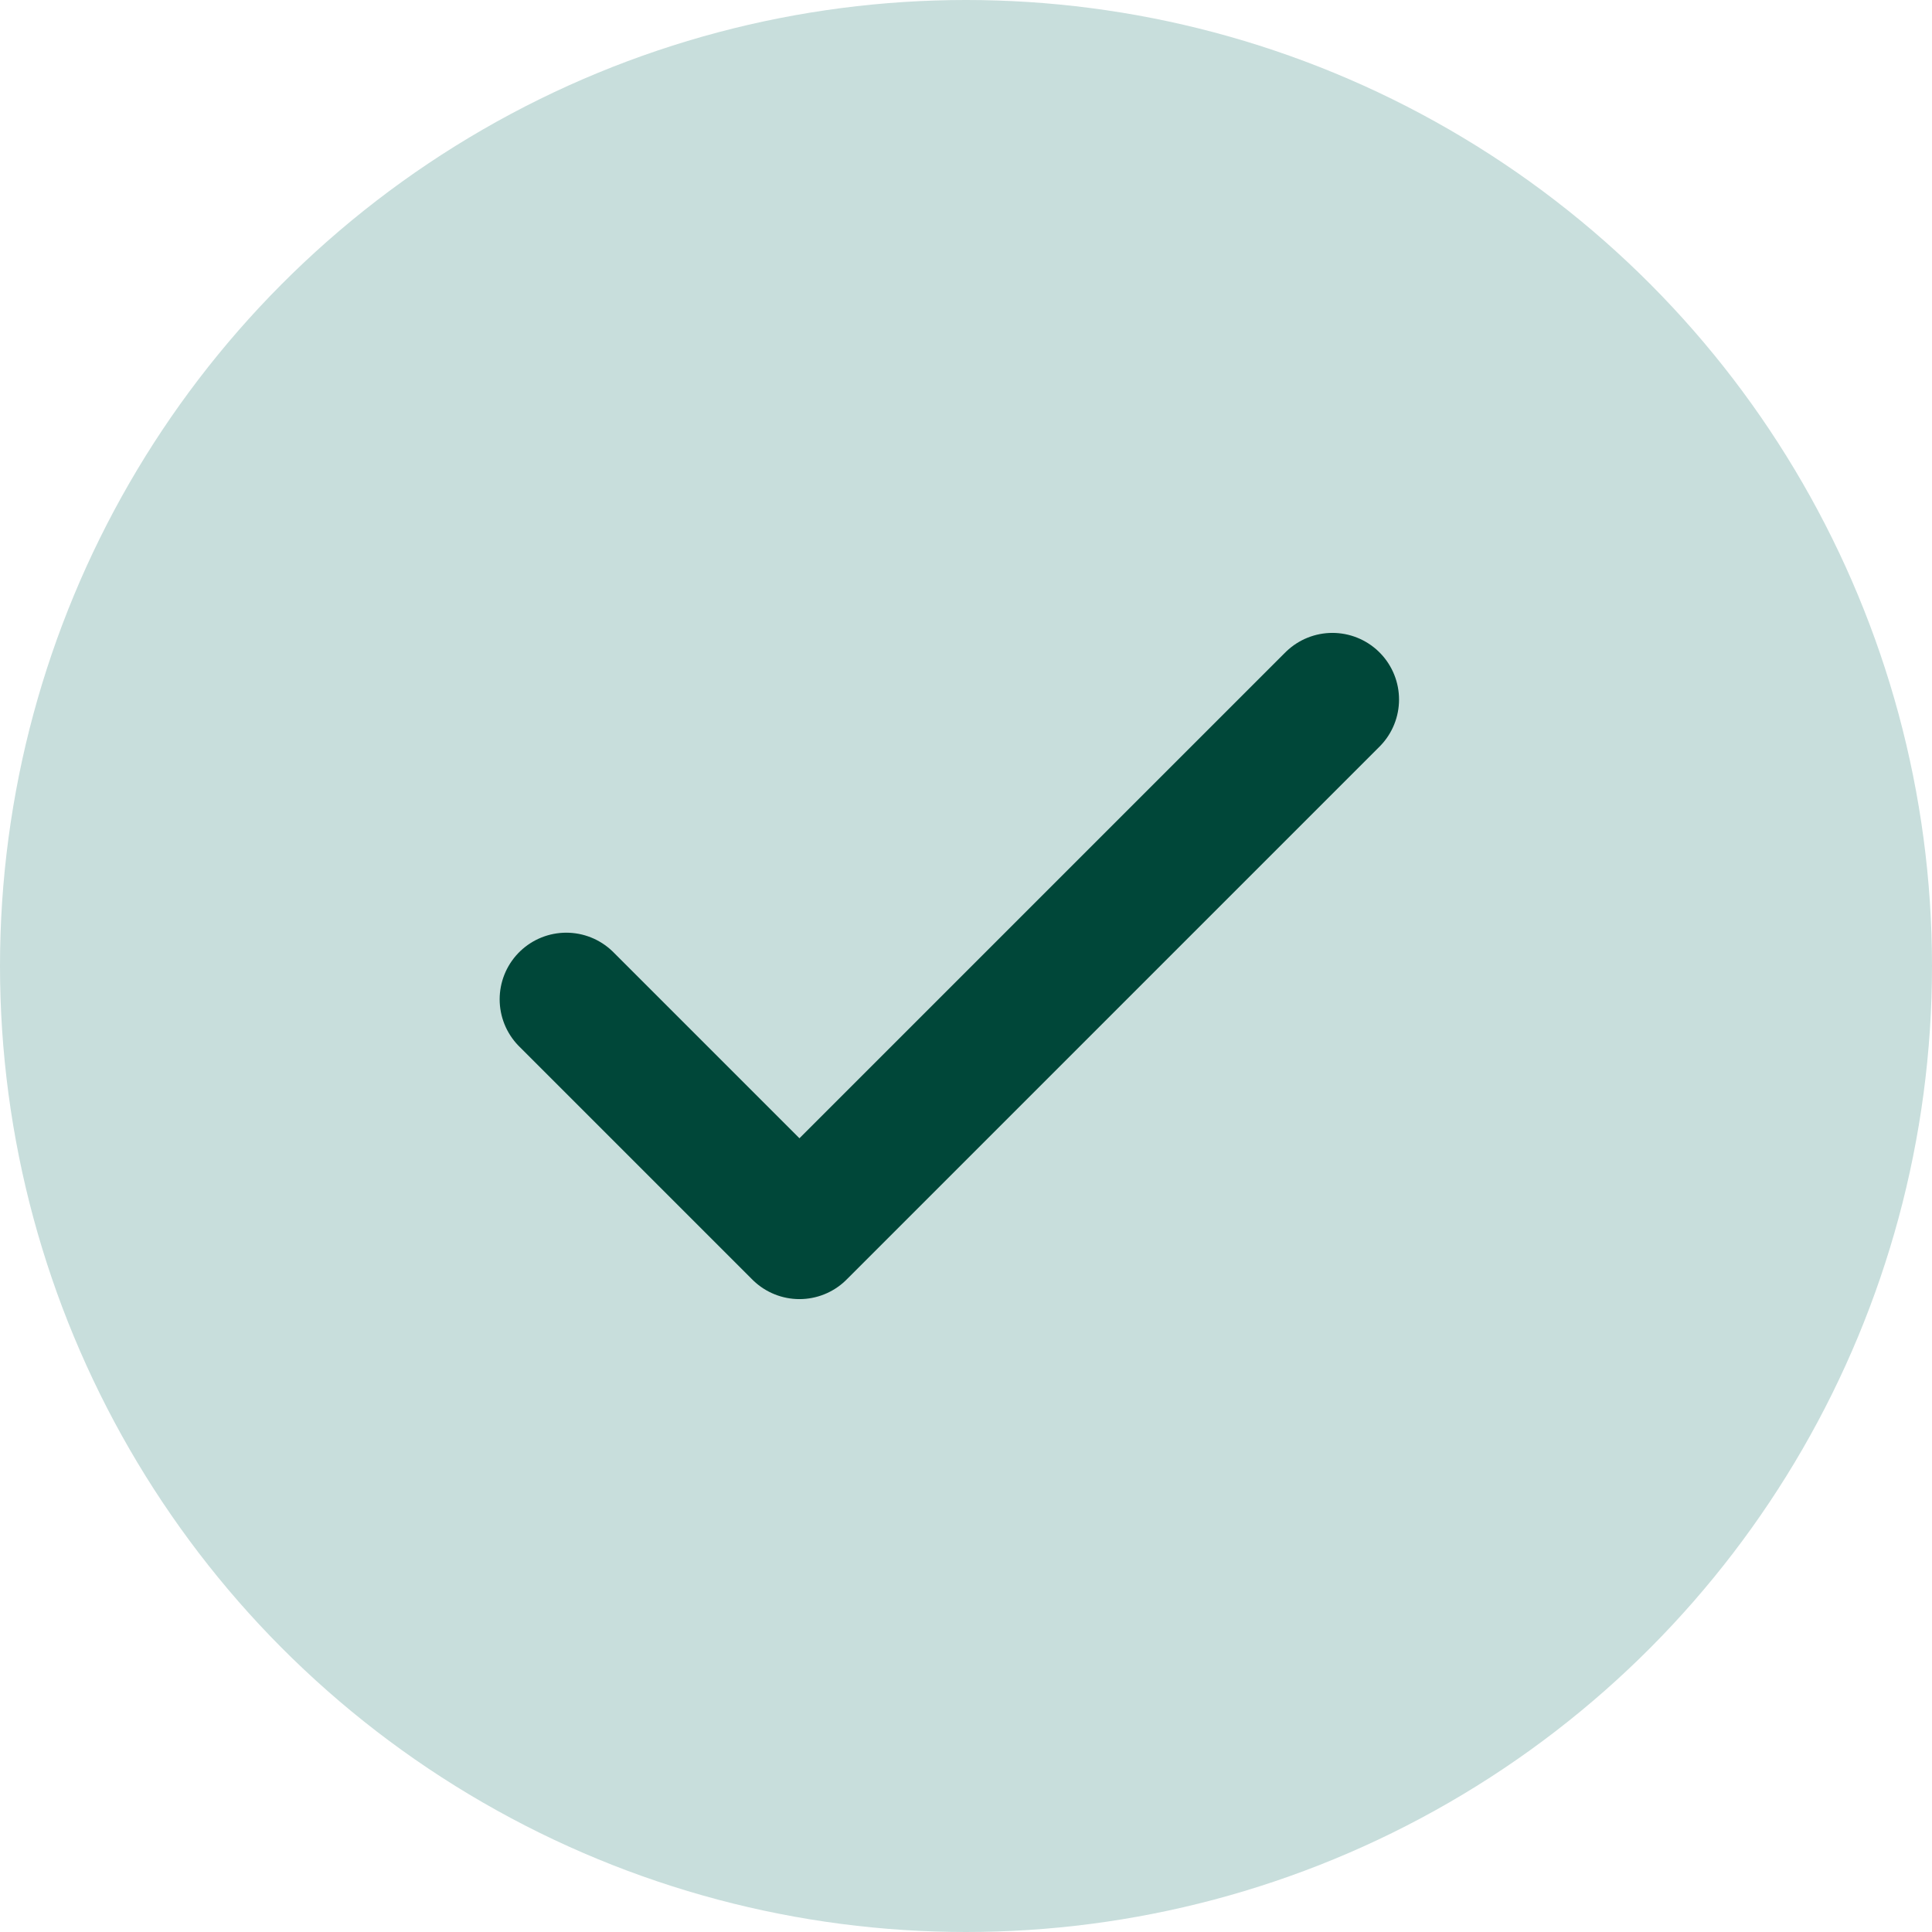 <svg xmlns="http://www.w3.org/2000/svg" width="58" height="58" viewBox="0 0 58 58" fill="none"><circle cx="29" cy="29" r="29" fill="#C8DEDC"></circle><path d="M17 30L24 37L40 21" stroke="#004739" stroke-width="4" stroke-linecap="round" stroke-linejoin="round"></path></svg>